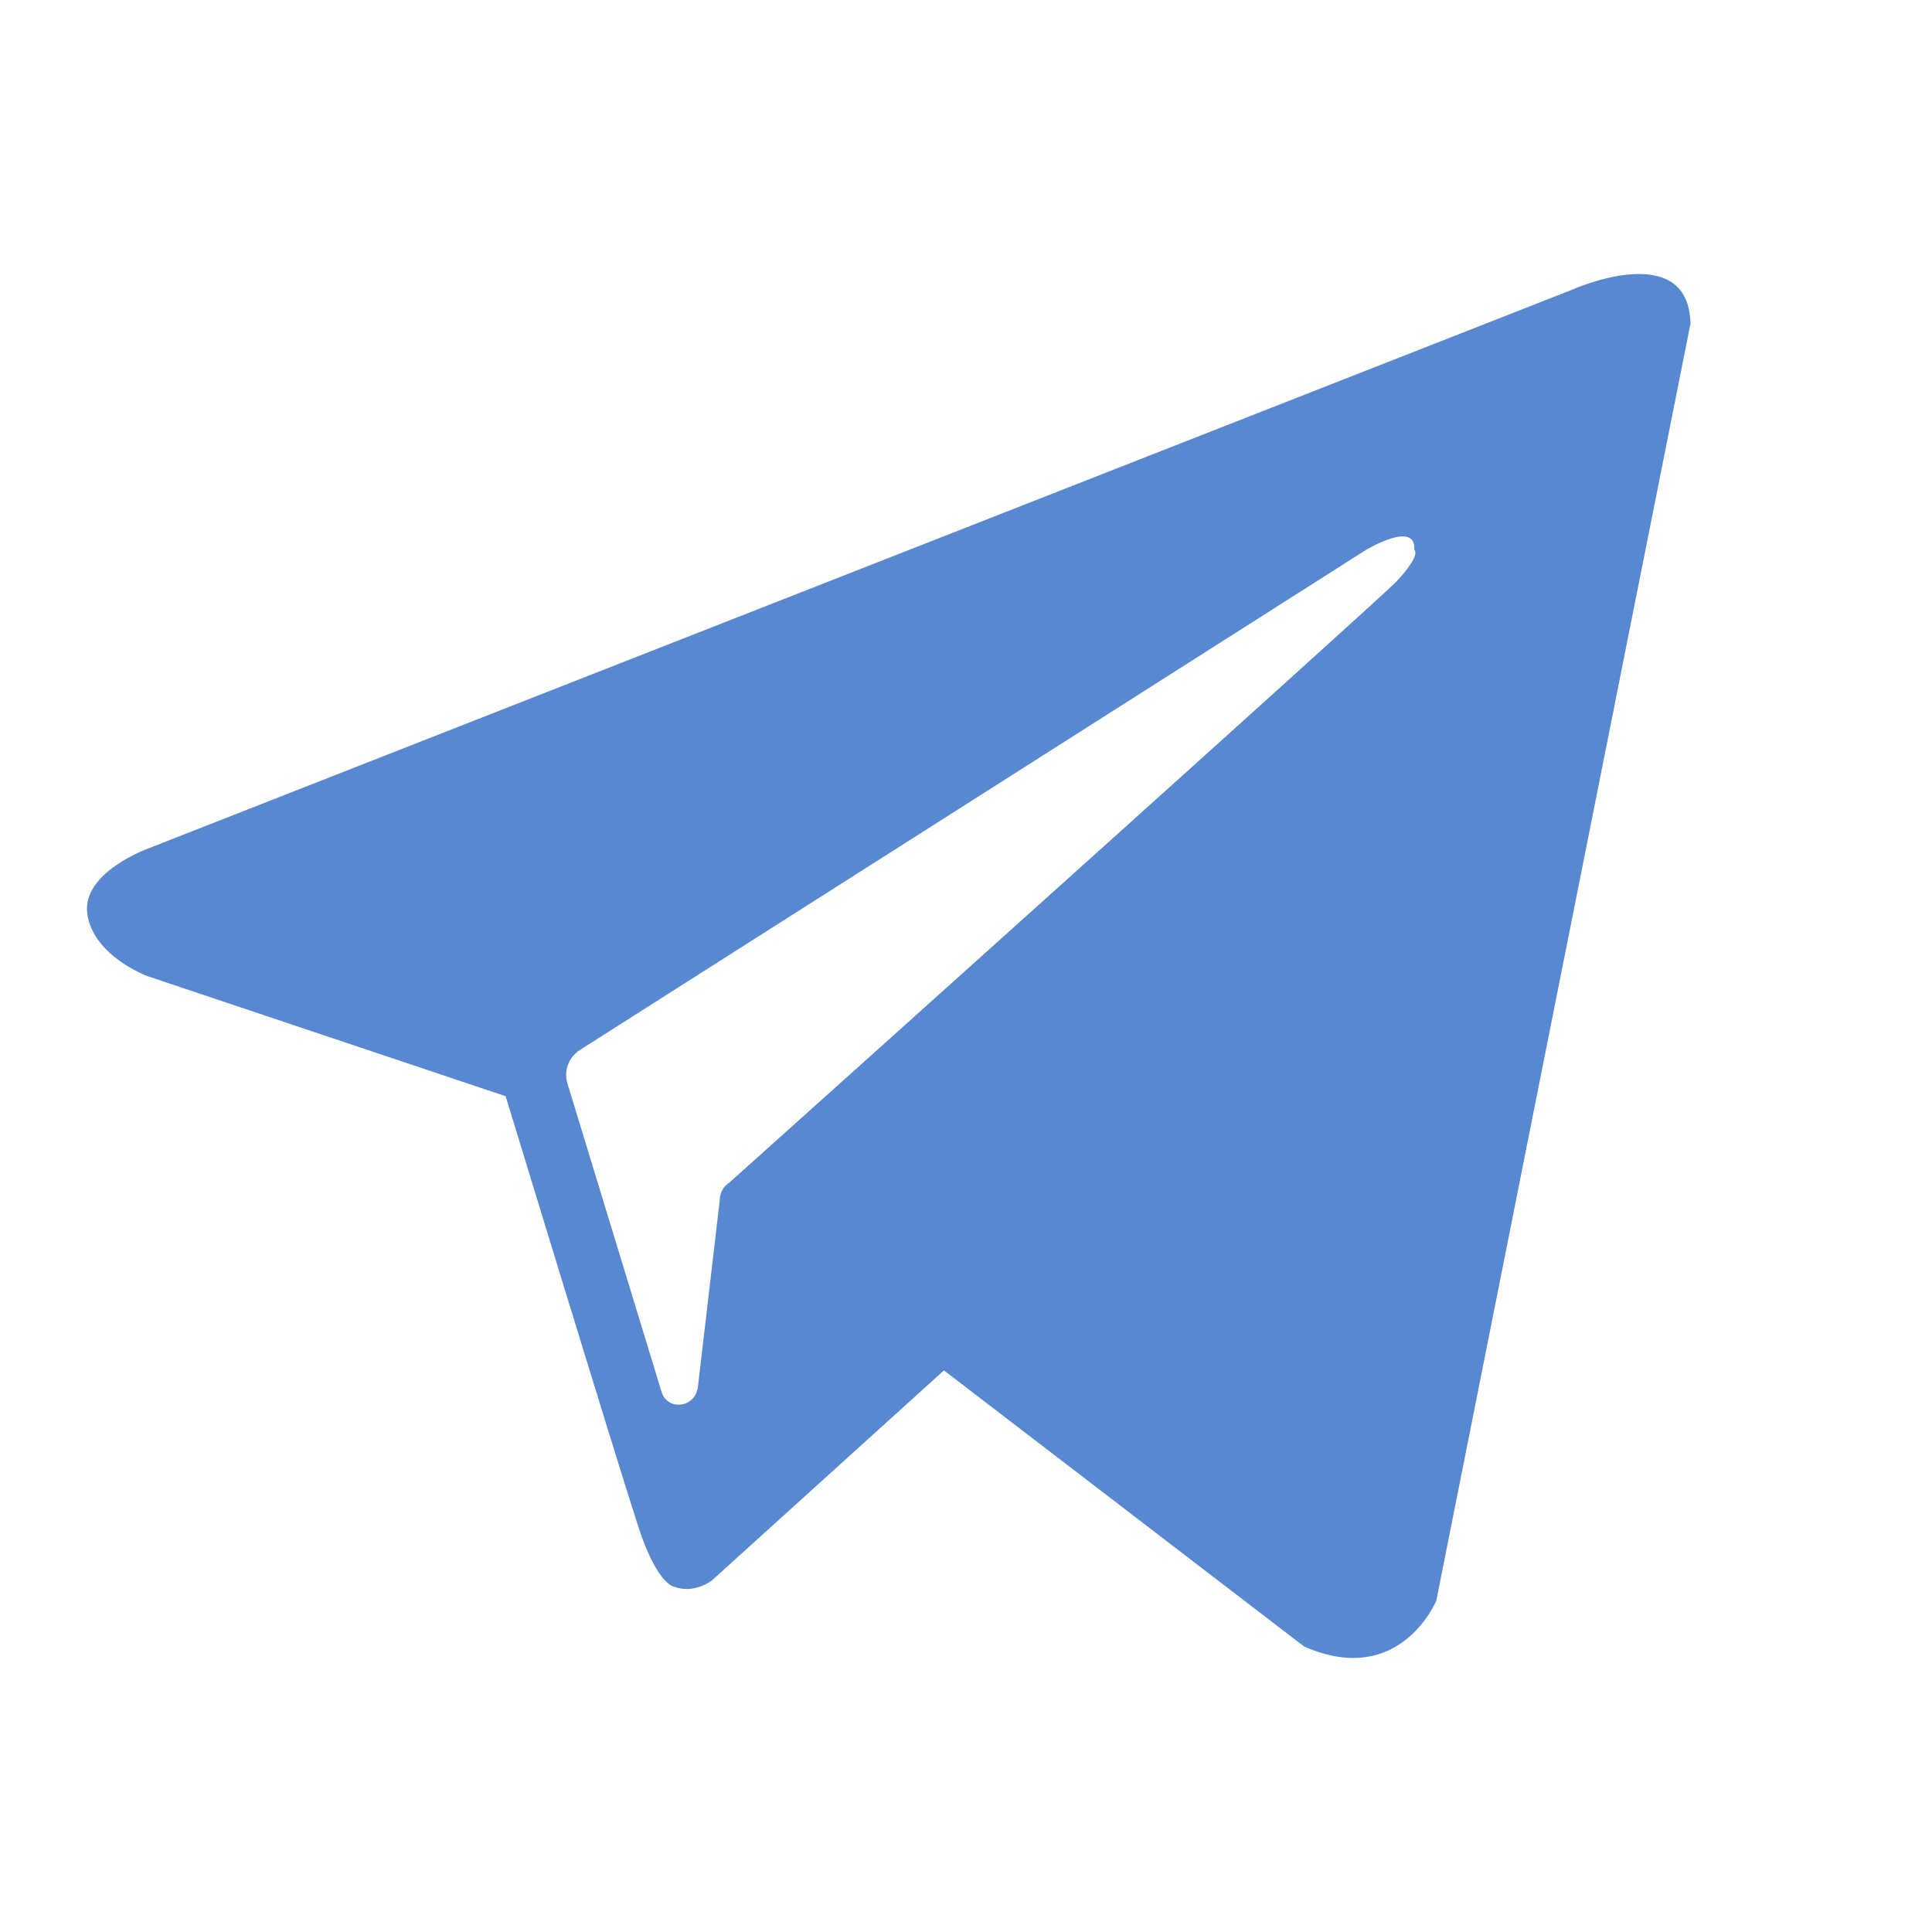 <?xml version="1.0" encoding="UTF-8"?> <svg xmlns="http://www.w3.org/2000/svg" width="48" height="48" viewBox="0 0 48 48" fill="none"> <path fill-rule="evenodd" clip-rule="evenodd" d="M32.403 40.909C34.79 41.953 35.685 39.766 35.685 39.766L42 8.04C41.95 5.902 39.066 7.195 39.066 7.195L3.711 21.069C3.711 21.069 2.02 21.665 2.169 22.709C2.319 23.754 3.661 24.251 3.661 24.251L12.562 27.235C12.562 27.235 15.247 36.036 15.794 37.727C16.292 39.368 16.739 39.417 16.739 39.417C17.236 39.616 17.684 39.268 17.684 39.268L23.452 34.047L32.403 40.909ZM33.943 13.659C33.943 13.659 35.187 12.913 35.137 13.659C35.137 13.659 35.336 13.758 34.689 14.454C34.093 15.051 20.02 27.682 18.131 29.372C17.981 29.472 17.882 29.621 17.882 29.82L17.335 34.494C17.235 34.991 16.589 35.041 16.44 34.593L14.103 26.936C14.003 26.637 14.103 26.289 14.401 26.09L33.943 13.659Z" fill="#5788D0"></path> </svg> 